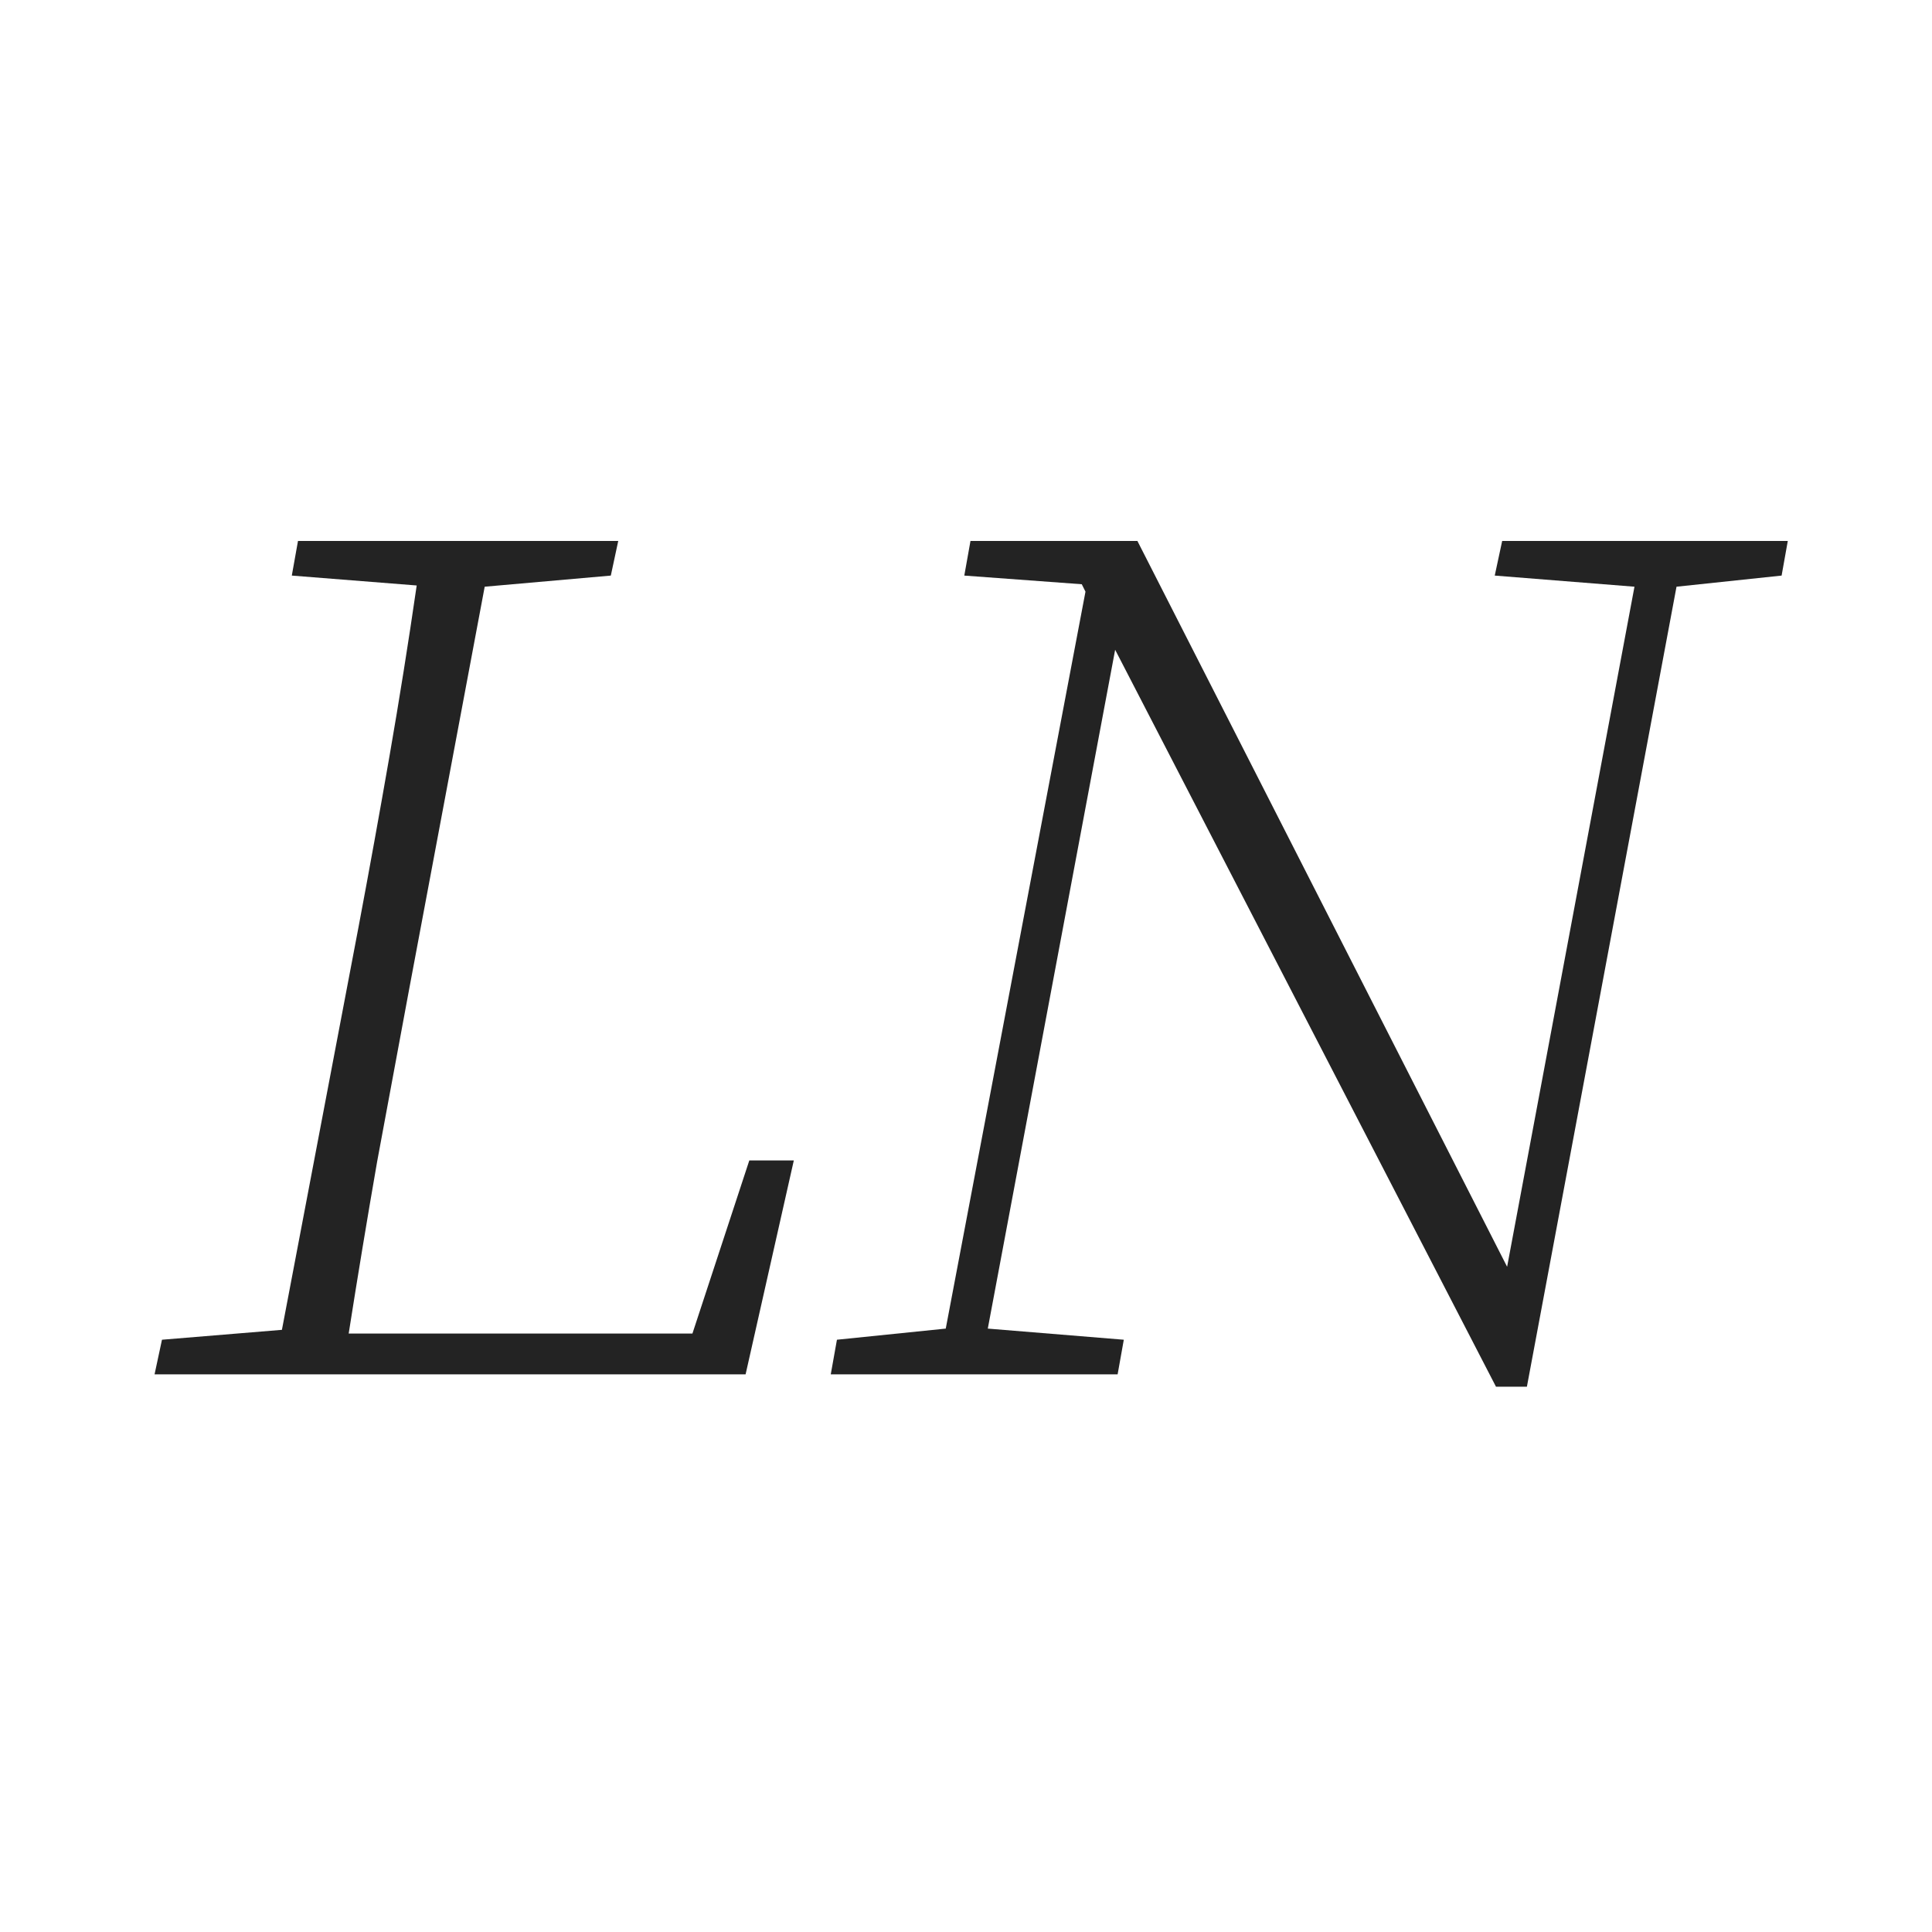 <?xml version="1.0" encoding="UTF-8"?> <svg xmlns="http://www.w3.org/2000/svg" width="100" height="100" viewBox="0 0 100 100" fill="none"><path d="M77.368 29.792L77.752 28H92.536L92.216 29.792L86.776 30.368L79.032 71.776H77.432L57.72 33.632L51.128 68.768L58.168 69.344L57.848 71.136H43L43.32 69.344L48.952 68.768L56.184 30.624L55.992 30.24L49.912 29.792L50.232 28H58.872L78.008 65.568L84.6 30.368L77.368 29.792Z" fill="#232323"></path><path d="M15.104 29.792L15.424 28H32L31.616 29.792L25.088 30.368L21.184 51.168C20.629 54.155 20.075 57.141 19.52 60.128C19.008 63.072 18.517 66.037 18.048 69.024H35.84L38.784 60.064H41.088L38.592 71.136H8L8.384 69.344L14.592 68.832L18.56 47.968C19.115 45.024 19.648 42.08 20.16 39.136C20.672 36.192 21.141 33.248 21.568 30.304L15.104 29.792Z" fill="#232323"></path></svg> 